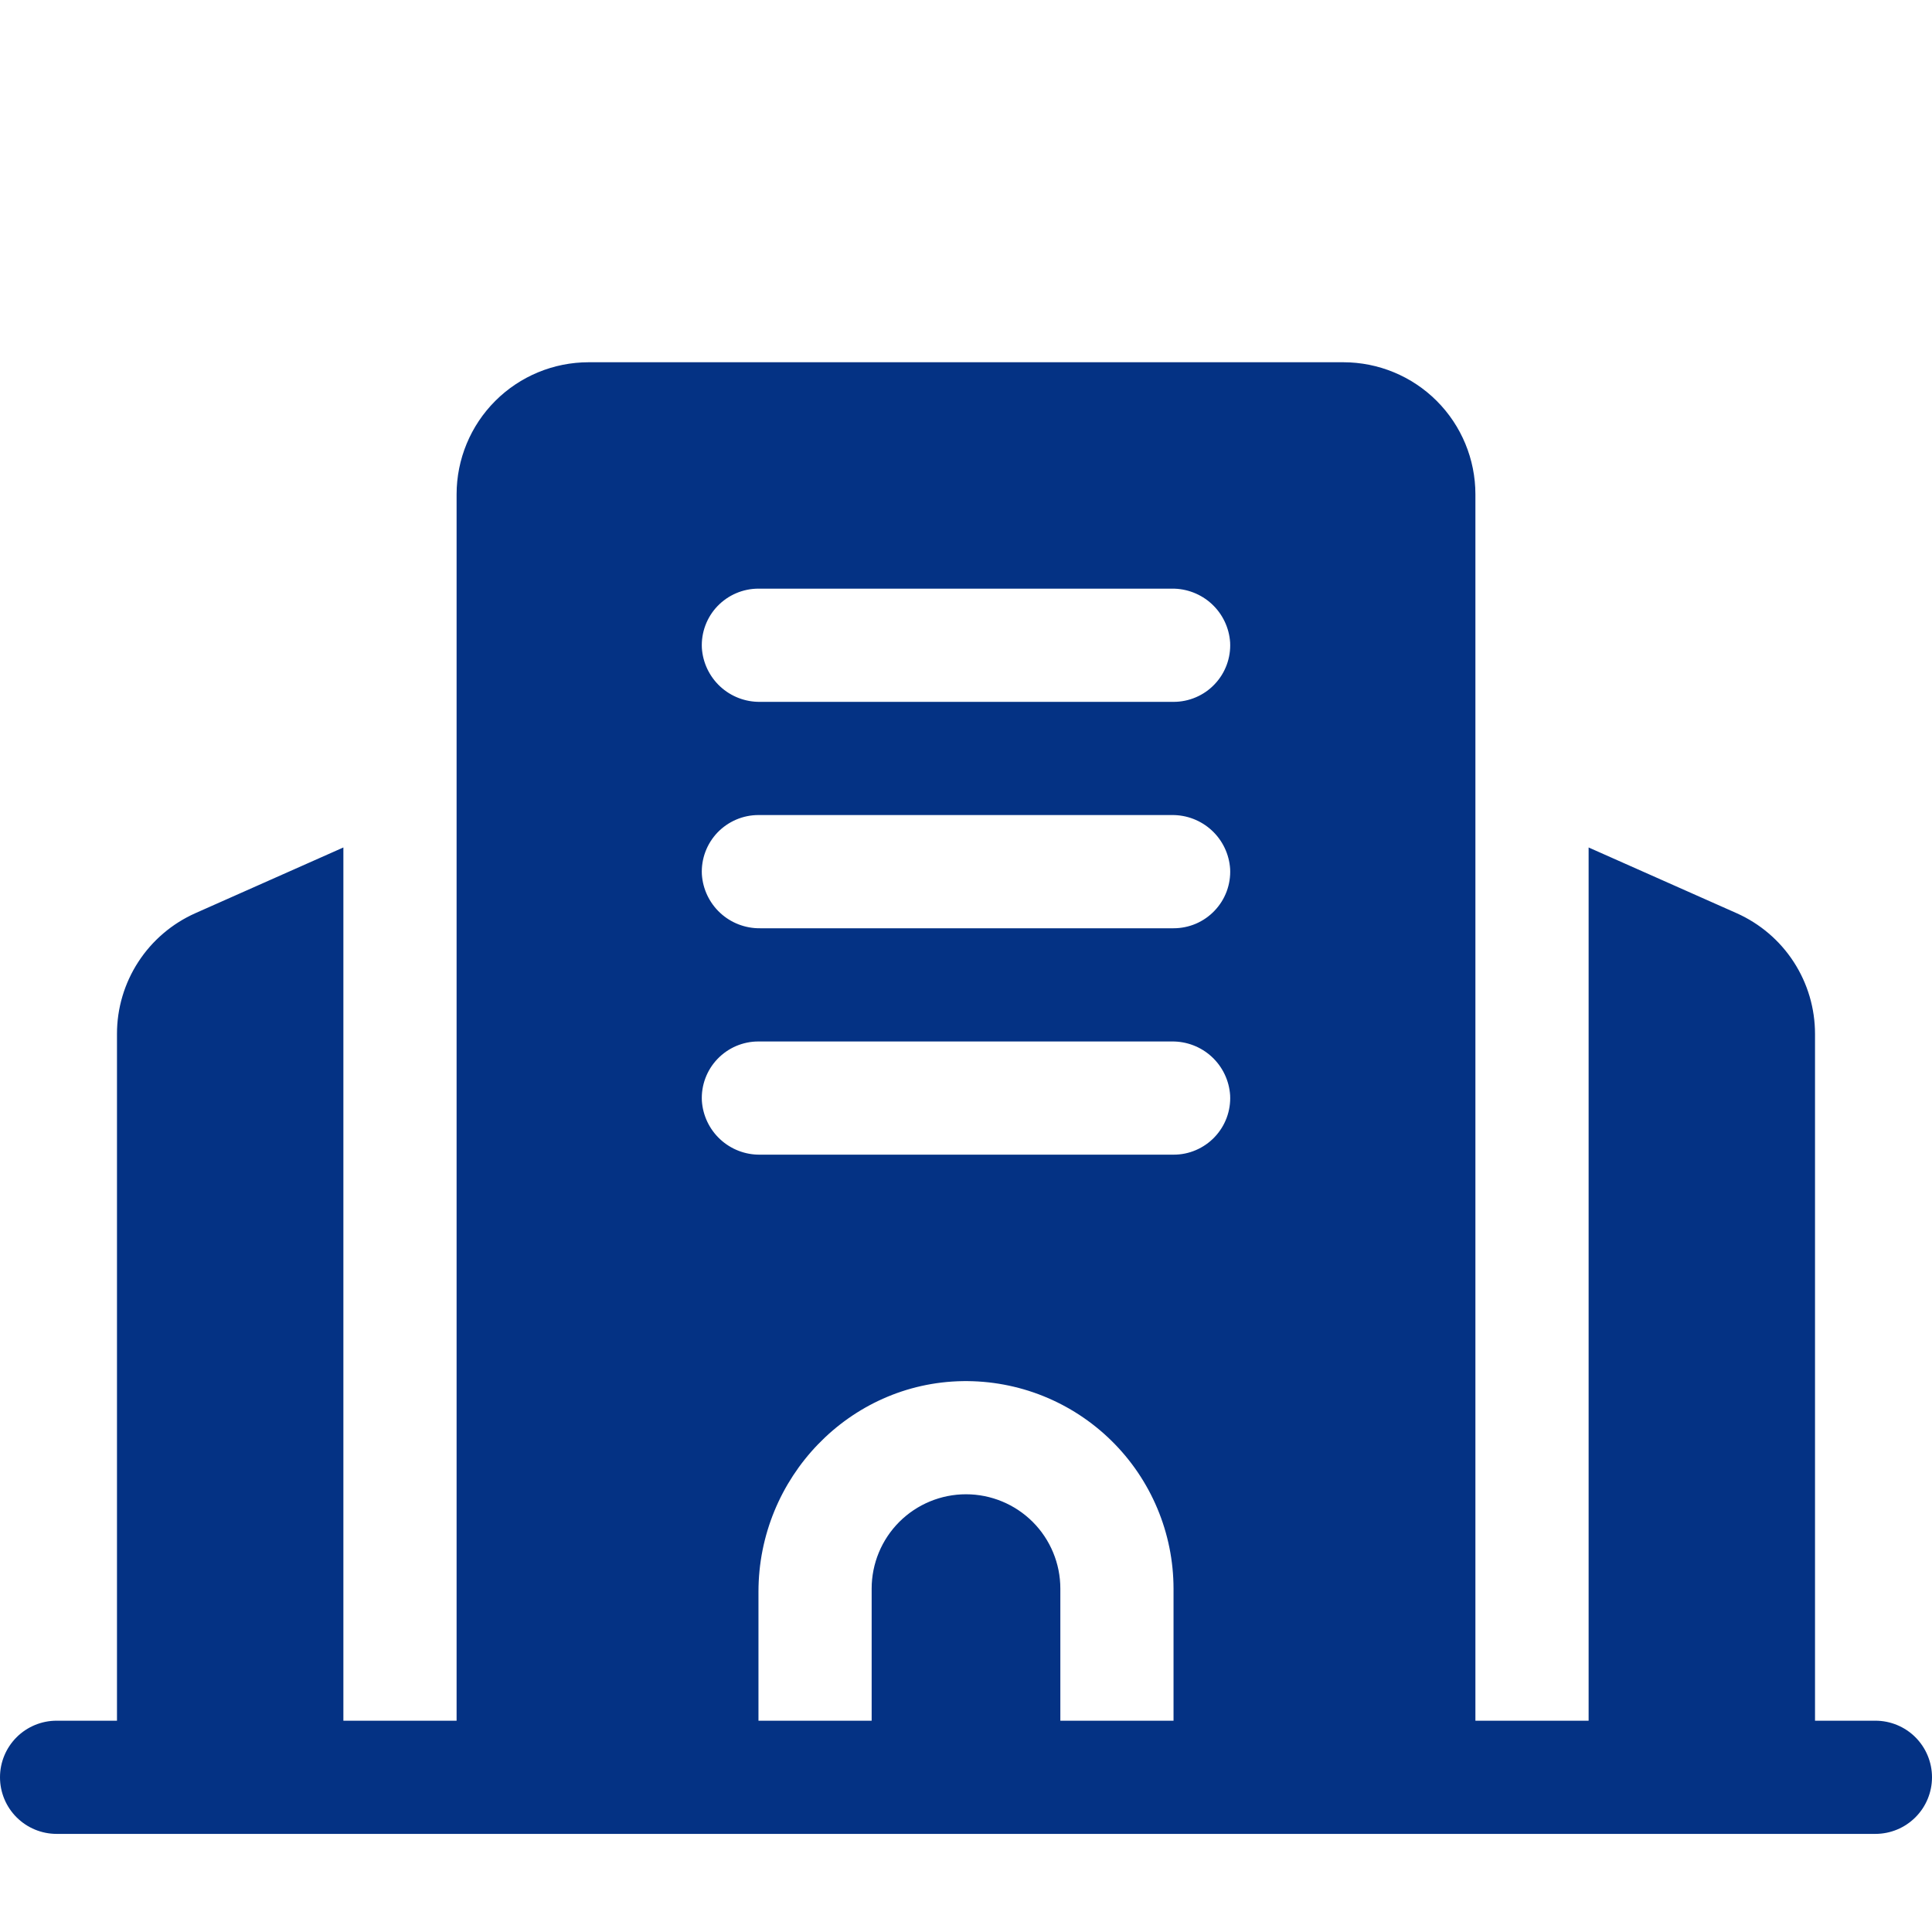 <?xml version="1.0" encoding="UTF-8"?>
<svg xmlns="http://www.w3.org/2000/svg" width="60" height="60" viewBox="0 0 60 60" fill="none">
  <path d="M58.242 53.438H56.367V32.109C56.367 31.316 56.138 30.539 55.705 29.873C55.273 29.207 54.656 28.682 53.931 28.359L49.336 26.319V53.438H45.82V15.352C45.82 14.264 45.388 13.22 44.619 12.451C43.85 11.682 42.807 11.25 41.719 11.25H18.281C17.193 11.25 16.15 11.682 15.381 12.451C14.612 13.22 14.18 14.264 14.18 15.352V53.438H10.664V26.319L6.069 28.359C5.344 28.682 4.727 29.207 4.295 29.873C3.862 30.539 3.632 31.316 3.633 32.109V53.438H1.758C1.292 53.438 0.845 53.623 0.515 53.952C0.185 54.282 0 54.729 0 55.195C0 55.661 0.185 56.109 0.515 56.438C0.845 56.768 1.292 56.953 1.758 56.953H58.242C58.708 56.953 59.156 56.768 59.485 56.438C59.815 56.109 60 55.661 60 55.195C60 54.729 59.815 54.282 59.485 53.952C59.156 53.623 58.708 53.438 58.242 53.438ZM23.555 18.281H36.396C36.854 18.276 37.297 18.447 37.633 18.758C37.969 19.069 38.173 19.497 38.203 19.953C38.215 20.192 38.178 20.429 38.095 20.652C38.012 20.876 37.884 21.08 37.719 21.252C37.555 21.425 37.357 21.562 37.138 21.655C36.919 21.749 36.684 21.797 36.445 21.797H23.604C23.146 21.802 22.703 21.632 22.367 21.321C22.031 21.009 21.827 20.582 21.797 20.125C21.785 19.887 21.822 19.649 21.905 19.426C21.988 19.202 22.116 18.998 22.28 18.826C22.445 18.654 22.643 18.516 22.862 18.423C23.081 18.329 23.317 18.281 23.555 18.281ZM23.555 25.312H36.396C36.854 25.307 37.297 25.478 37.633 25.789C37.969 26.1 38.173 26.528 38.203 26.985C38.215 27.223 38.178 27.46 38.095 27.684C38.012 27.907 37.884 28.111 37.719 28.283C37.555 28.456 37.357 28.593 37.138 28.687C36.919 28.78 36.684 28.828 36.445 28.828H23.604C23.146 28.833 22.703 28.663 22.367 28.352C22.031 28.041 21.827 27.613 21.797 27.156C21.785 26.918 21.822 26.68 21.905 26.457C21.988 26.234 22.116 26.03 22.28 25.857C22.445 25.685 22.643 25.548 22.862 25.454C23.081 25.36 23.317 25.312 23.555 25.312ZM23.555 32.344H36.396C36.854 32.339 37.297 32.509 37.633 32.82C37.969 33.131 38.173 33.559 38.203 34.016C38.215 34.254 38.178 34.492 38.095 34.715C38.012 34.938 37.884 35.142 37.719 35.315C37.555 35.487 37.357 35.624 37.138 35.718C36.919 35.812 36.684 35.86 36.445 35.859H23.604C23.146 35.865 22.703 35.694 22.367 35.383C22.031 35.072 21.827 34.644 21.797 34.187C21.785 33.949 21.822 33.711 21.905 33.488C21.988 33.265 22.116 33.061 22.28 32.889C22.445 32.716 22.643 32.579 22.862 32.485C23.081 32.392 23.317 32.343 23.555 32.344ZM23.555 49.433C23.555 45.897 26.367 42.946 29.9 42.892C30.755 42.88 31.603 43.037 32.396 43.355C33.189 43.674 33.911 44.146 34.52 44.746C35.129 45.345 35.613 46.06 35.943 46.848C36.274 47.636 36.444 48.481 36.445 49.336V53.438H32.93V49.336C32.93 48.559 32.621 47.814 32.072 47.264C31.522 46.715 30.777 46.406 30 46.406C29.223 46.406 28.478 46.715 27.928 47.264C27.379 47.814 27.07 48.559 27.07 49.336V53.438H23.555V49.433Z" fill="#043284"></path>
</svg>
